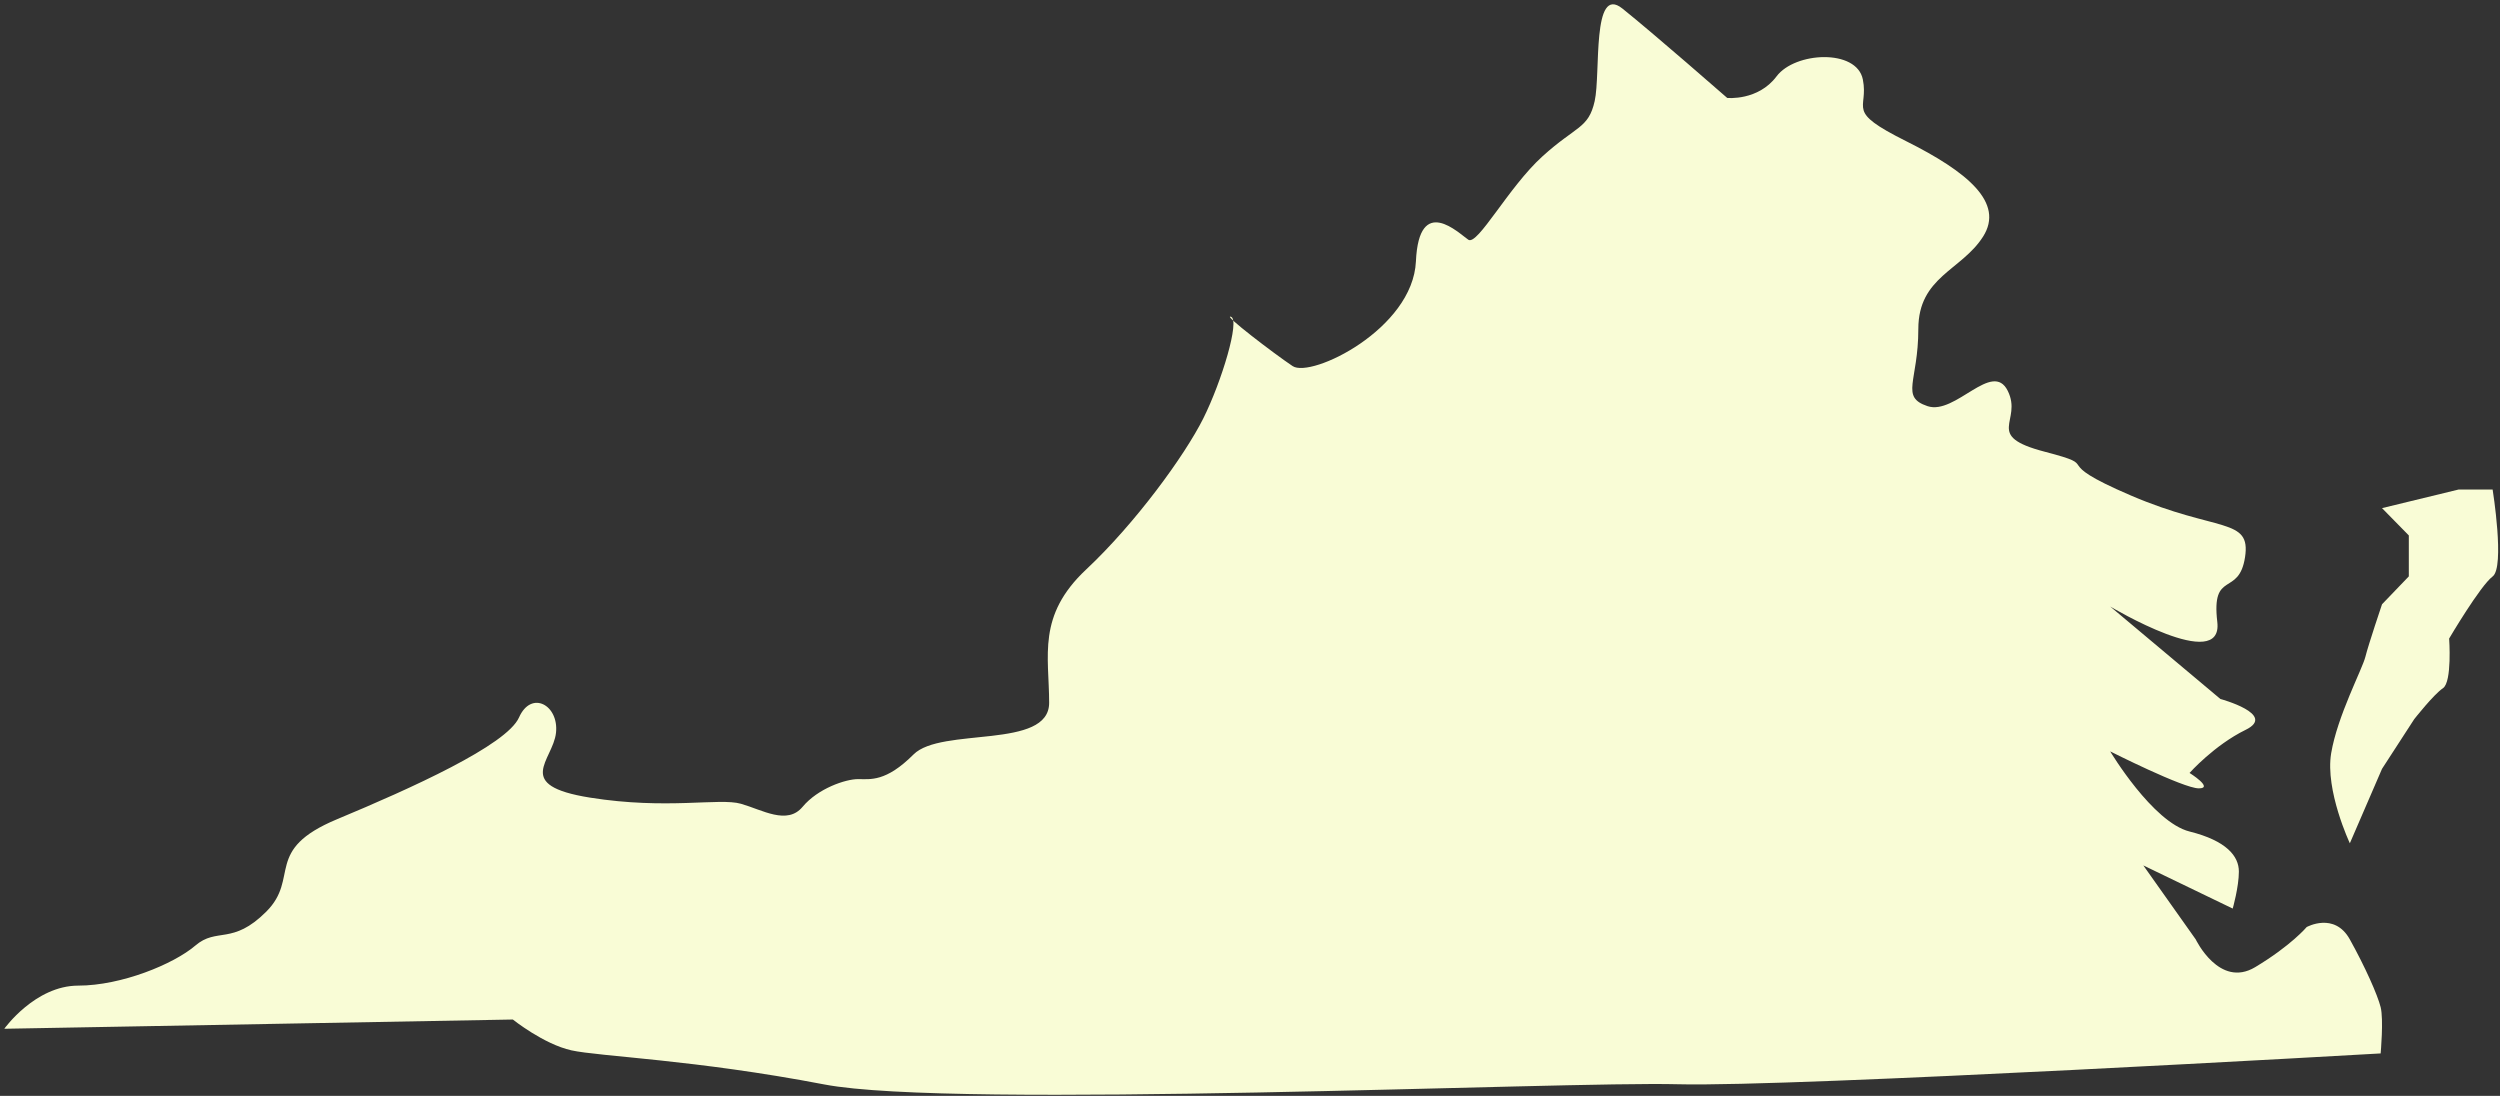<svg width="292" height="128" viewBox="0 0 292 128" fill="none" xmlns="http://www.w3.org/2000/svg">
<rect x="0" y="0" width="292" height="128" fill="#333333" stroke="none"/>
<g clip-path="url(#clip0_144_168)">
<path d="M0.5 120.16C0.5 120.16 4.1 115.12 9.14 115.12C14.18 115.12 20.3 112.6 22.82 110.44C25.34 108.28 27.14 110.44 31.1 106.48C35.06 102.52 30.74 99.28 39.38 95.68C48.02 92.08 59.18 87.04 60.62 83.8C62.06 80.56 65.3 82.36 64.94 85.6C64.58 88.84 59.9 91.72 68.9 93.16C77.9 94.6 84.02 93.16 86.54 93.88C89.06 94.6 91.94 96.4 93.74 94.24C95.54 92.08 98.78 91 100.22 91C101.66 91 103.46 91.36 106.7 88.12C109.94 84.88 122.54 87.58 122.54 82.09C122.54 76.6 121.1 71.92 126.86 66.52C132.62 61.12 138.38 53.2 140.54 48.88C142.7 44.56 144.86 37.36 143.78 37C142.7 36.64 148.82 41.32 150.98 42.76C153.14 44.2 165.02 38.44 165.38 30.52C165.74 22.6 170.42 27.28 171.5 28C172.58 28.72 176.18 21.88 180.14 18.28C184.1 14.68 185.54 15.04 186.26 11.8C186.98 8.56 185.9 -1.88 189.5 1C193.1 3.88 201.74 11.44 201.74 11.44C201.74 11.44 205.34 11.8 207.5 8.92C209.66 6.04 216.86 5.68 217.58 9.28C218.3 12.88 215.42 12.88 222.62 16.48C229.82 20.08 234.14 23.68 231.62 27.64C229.1 31.6 224.06 32.32 224.06 38.44C224.06 44.56 221.9 46.36 225.14 47.44C228.38 48.52 232.7 42.04 234.5 45.64C236.3 49.24 231.62 50.88 238.82 52.76C246.02 54.64 238.82 53.56 248.9 57.88C258.98 62.2 262.94 60.4 262.22 65.08C261.5 69.76 258.26 66.52 258.98 72.64C259.7 78.76 246.47 70.84 246.47 70.84L259.34 81.64C259.34 81.64 265.98 83.44 262.3 85.24C258.62 87.04 255.74 90.28 255.74 90.28C255.74 90.28 258.62 92.08 256.82 92.08C255.02 92.08 246.47 87.76 246.47 87.76C246.47 87.76 251.42 96.04 255.74 97.12C260.06 98.2 261.5 100 261.5 101.8C261.5 103.6 260.78 106.12 260.78 106.12L250.34 101.08L256.46 109.72C256.46 109.72 259.21 115.48 263.41 112.96C267.61 110.44 269.42 108.28 269.42 108.28C269.42 108.28 272.66 106.48 274.46 109.72C276.26 112.96 277.7 116.2 278.06 117.64C278.42 119.08 278.06 123.04 278.06 123.04C278.06 123.04 209.3 127 195.98 126.64C182.66 126.28 111.38 129.57 96.26 126.66C81.14 123.76 69.98 123.4 66.74 122.68C63.5 121.96 59.9 119.08 59.9 119.08L0.5 120.16Z" fill="#F9FCD6"/>
<path d="M274.46 98.49C274.46 98.49 271.56 92.33 272.28 87.98C273.01 83.63 275.9 78.19 276.27 76.74C276.63 75.29 278.22 70.58 278.22 70.58L281.35 67.32V62.54L278.22 59.35L287.15 57.18H291.14C291.14 57.18 292.59 66.24 291.14 67.33C289.69 68.42 286.06 74.58 286.06 74.58C286.06 74.58 286.42 79.65 285.34 80.38C284.25 81.11 281.98 84 281.98 84L278.22 89.8L274.46 98.5V98.49Z" fill="#F9FCD6"/>
</g>
<defs>
<clipPath id="clip0_144_168">
<rect width="291.28" height="127.37" fill="white" transform="translate(0.5 0.5)"/>
</clipPath>
</defs>
</svg>
